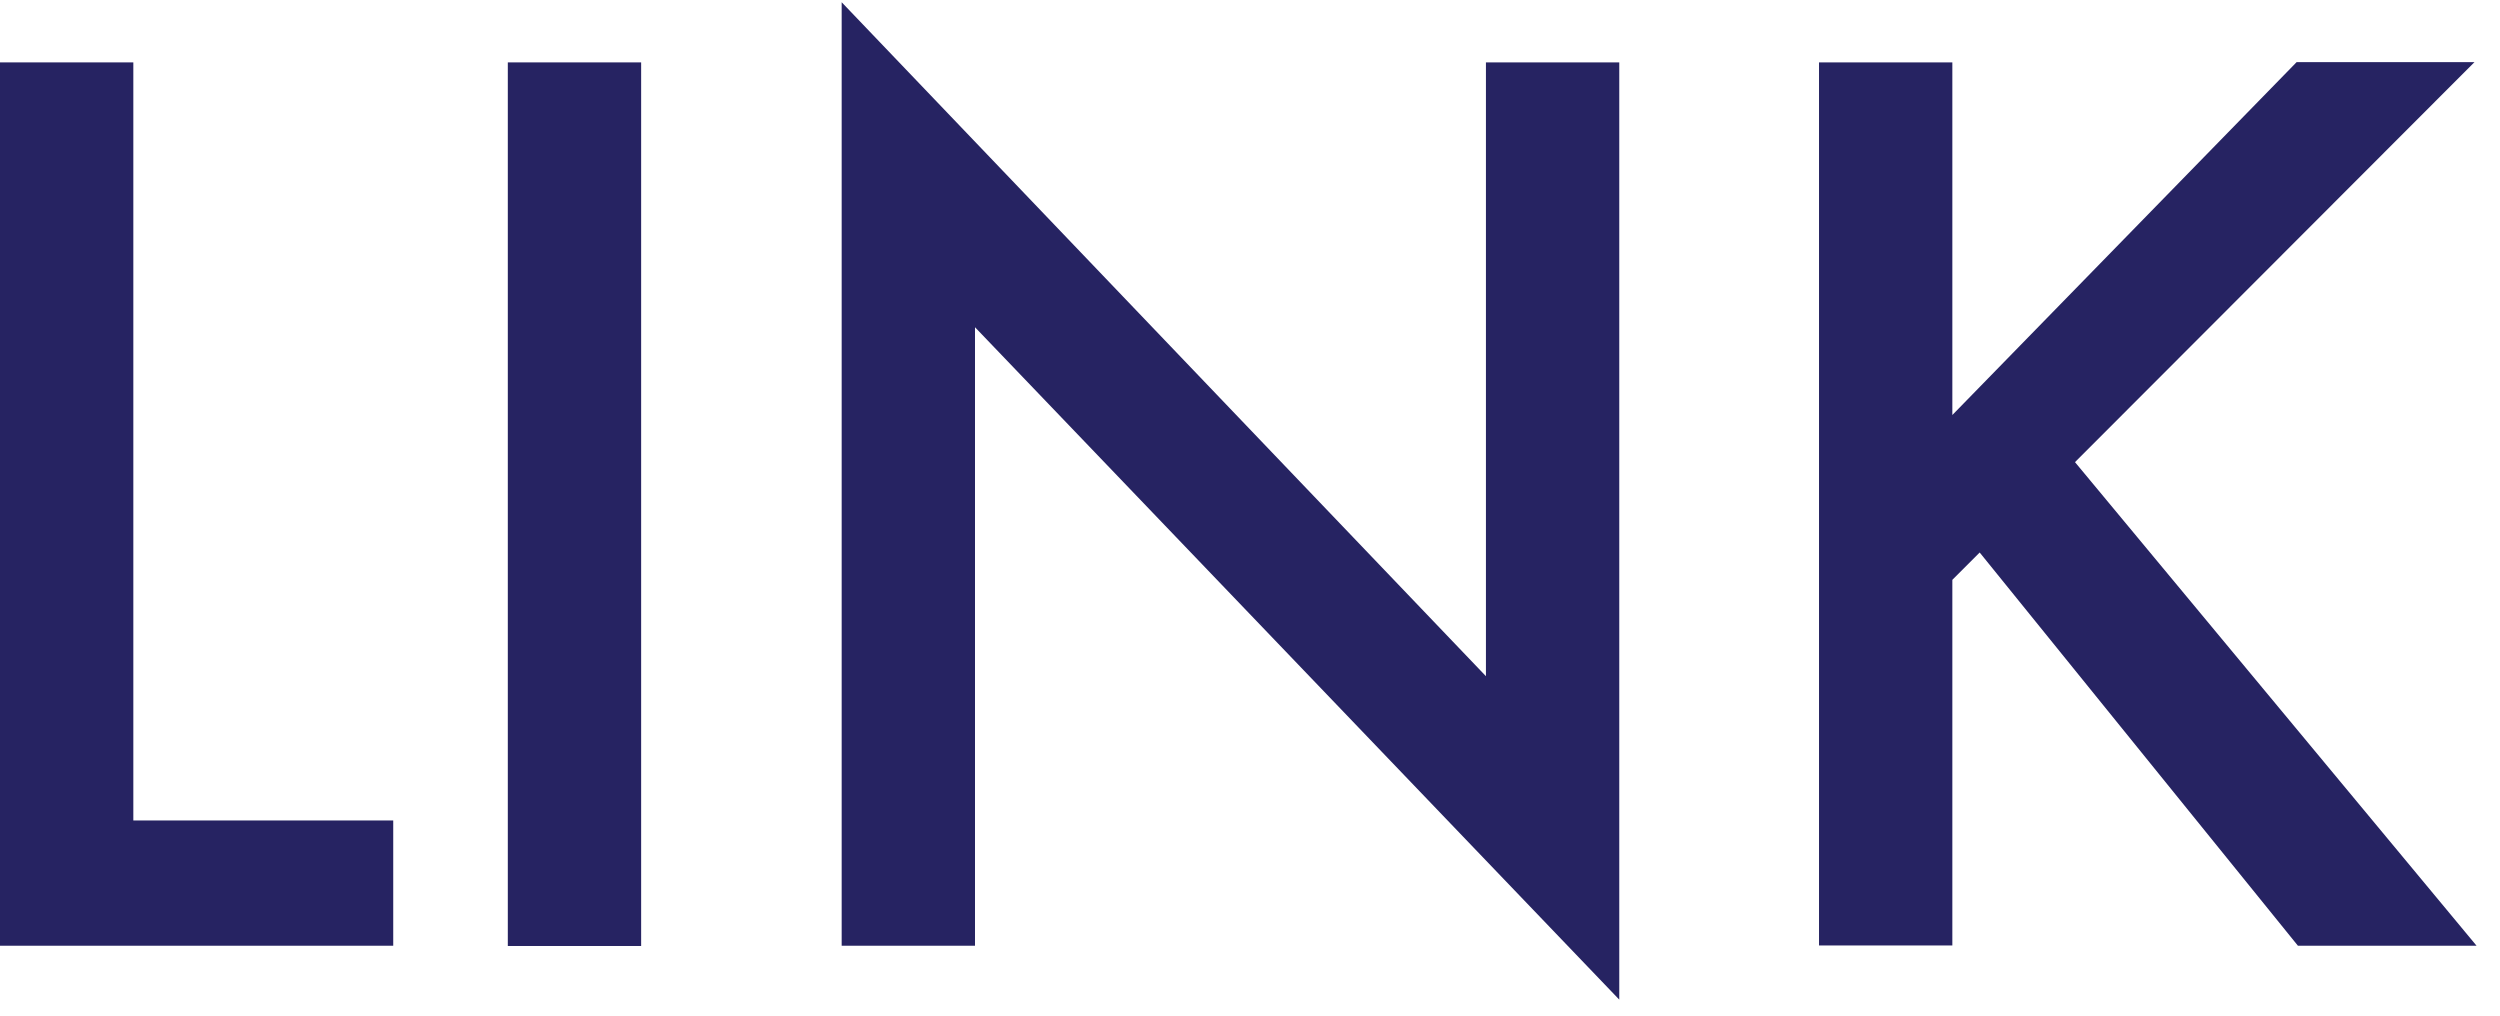 <svg width="96" height="39" viewBox="0 0 96 39" fill="none" xmlns="http://www.w3.org/2000/svg">
<path d="M5.12 2.396V31.506H15.1V36.316H0V2.396H5.12Z" fill="#262362"/>
<path d="M24.62 2.396V36.326H19.5V2.396H24.62Z" fill="#262362"/>
<path d="M32.32 36.316V0.086L57.06 25.966V2.396H62.18V38.386L37.44 12.566V36.316H32.32Z" fill="#262362"/>
<path d="M74.98 15.926L88.19 2.386H95.02L79.68 17.746L95.1 36.316H88.24L76.02 21.216L74.97 22.266V36.306H69.85V2.396H74.97V15.936L74.98 15.926Z" fill="#262362"/>
</svg>
